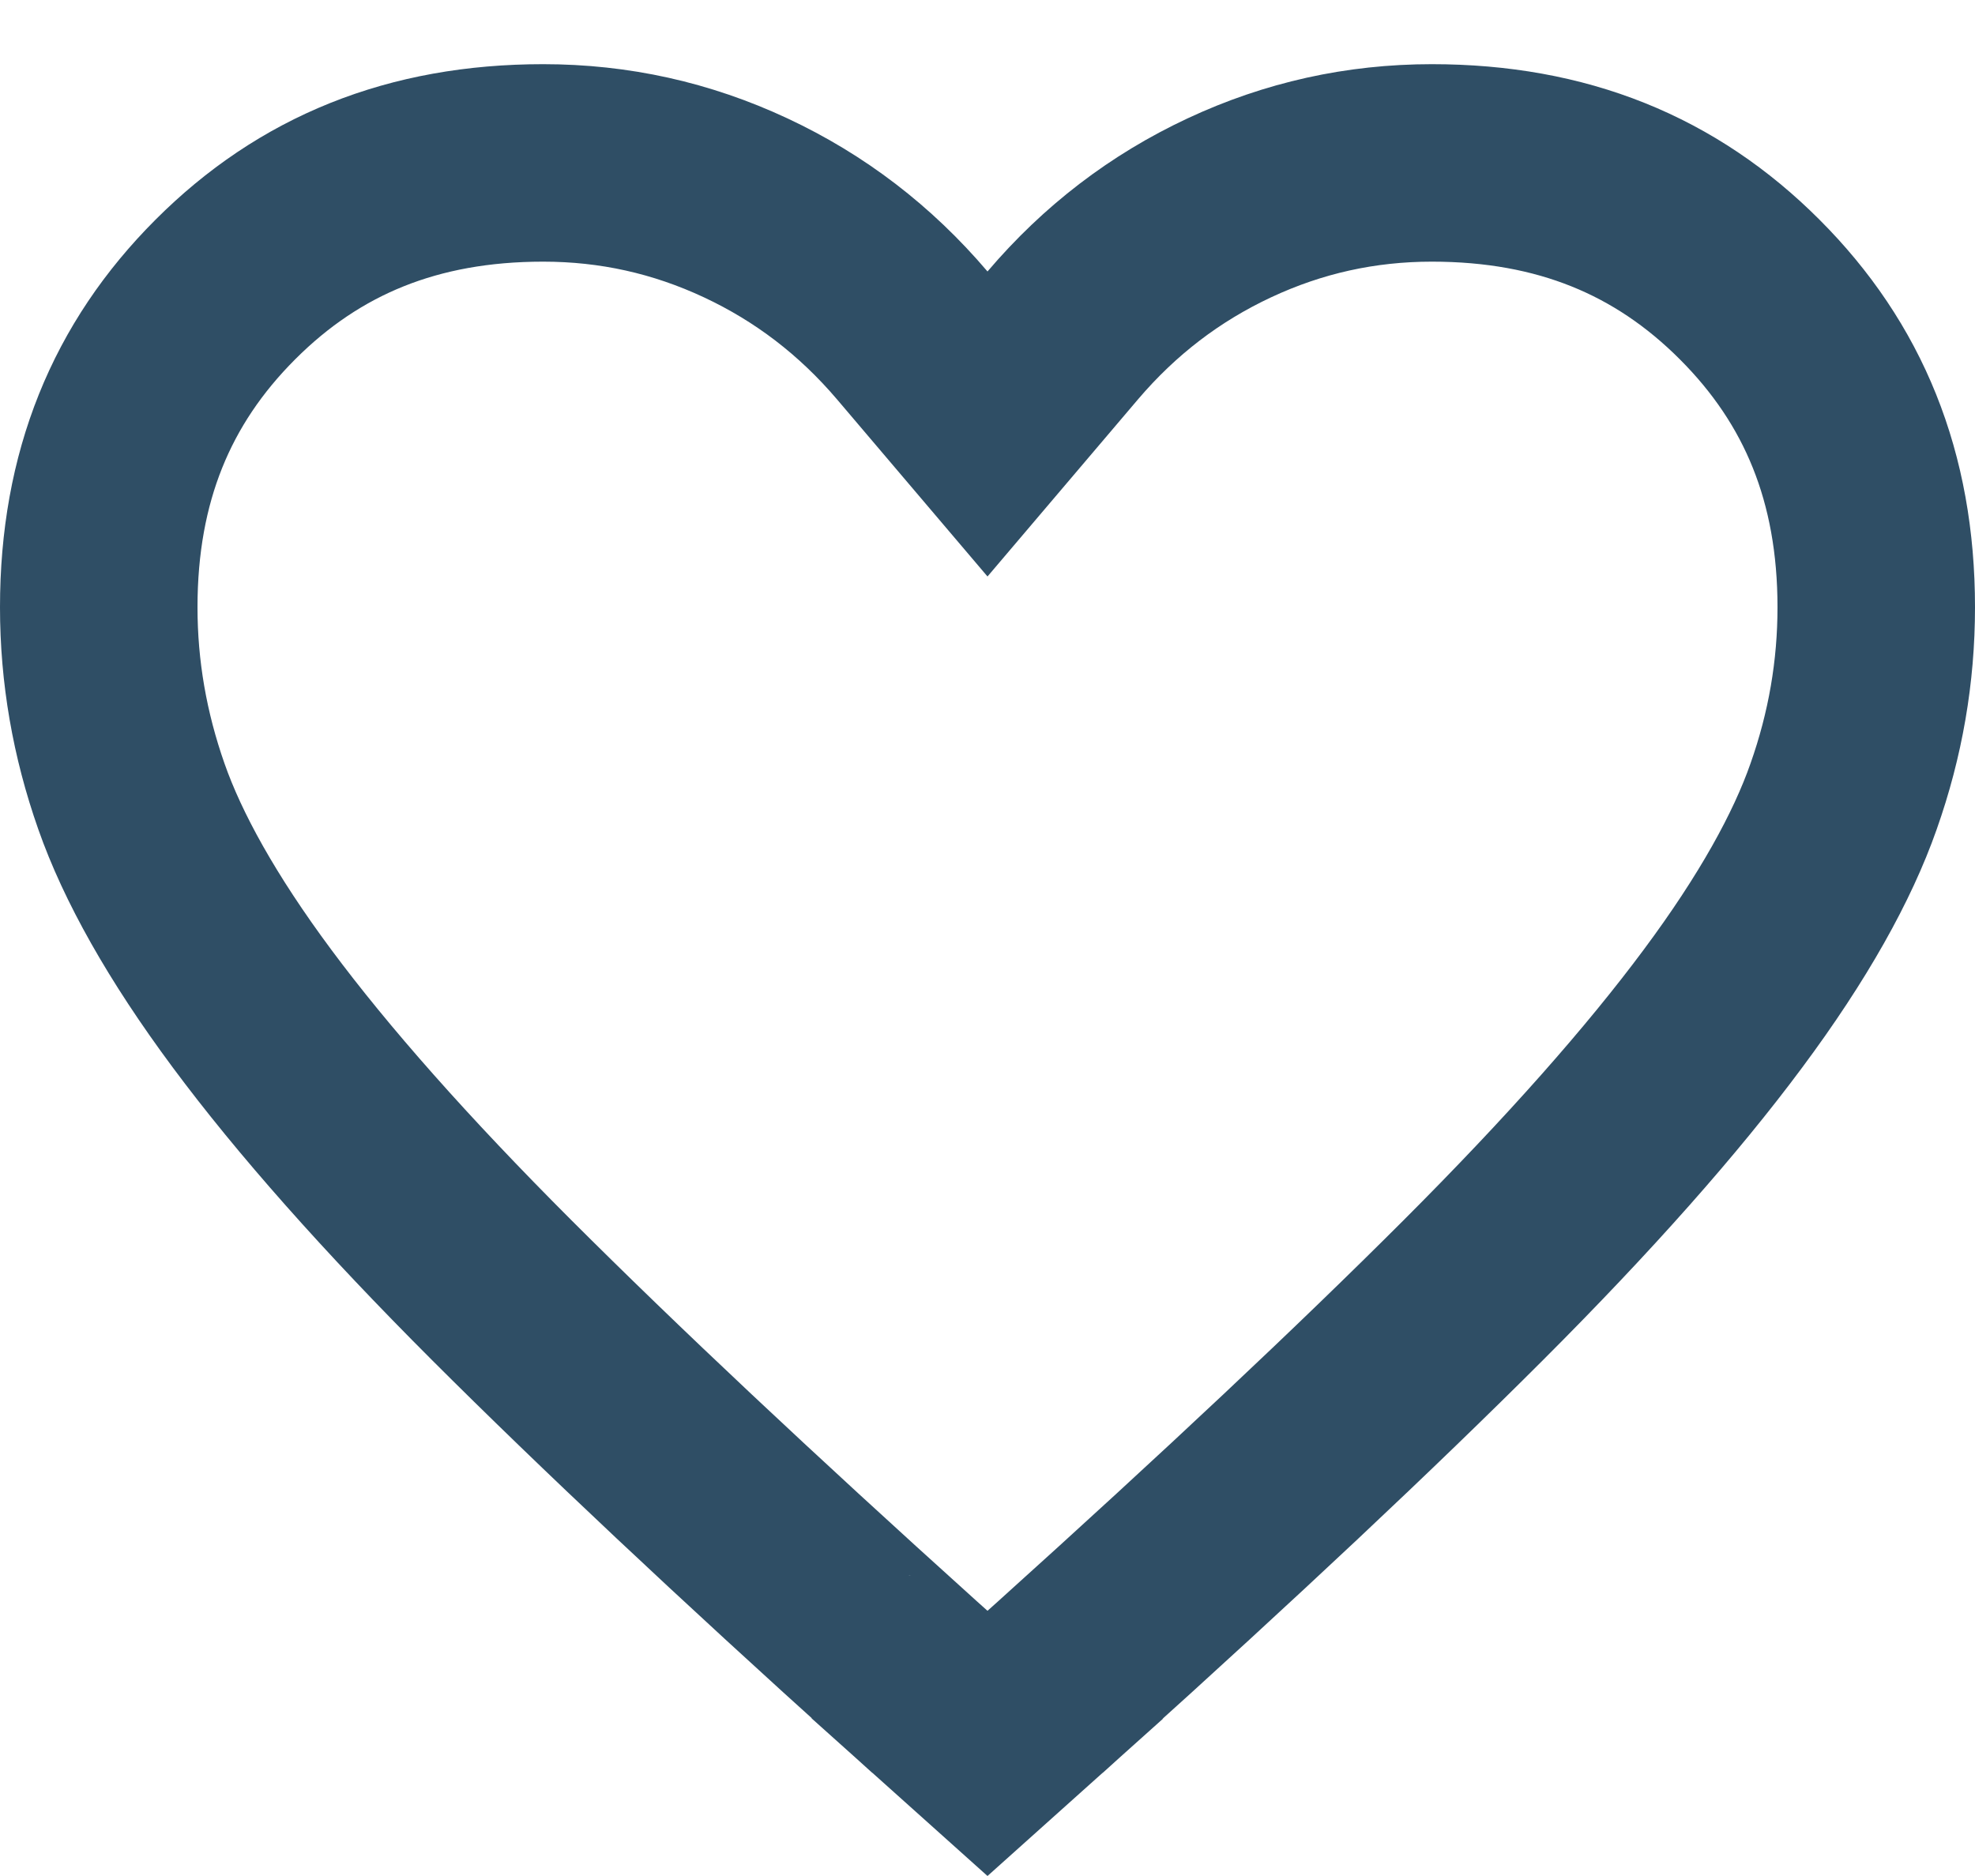 <svg width="20" height="19" viewBox="0 0 20 19" fill="none" xmlns="http://www.w3.org/2000/svg">
<path d="M14.918 13.068C13.835 14.151 12.457 15.446 10.782 16.956C10.782 16.956 10.781 16.956 10.781 16.957L10 17.657L9.219 16.957C9.219 16.956 9.219 16.956 9.218 16.956C7.543 15.446 6.166 14.151 5.082 13.068C4.003 11.989 3.164 11.039 2.553 10.216C1.941 9.392 1.545 8.677 1.331 8.067C1.11 7.439 1 6.802 1 6.15C1 4.832 1.431 3.783 2.282 2.932C3.133 2.08 4.182 1.65 5.5 1.65C6.221 1.65 6.901 1.801 7.551 2.105C8.203 2.41 8.763 2.839 9.238 3.397L10 4.294L10.762 3.397C11.237 2.839 11.797 2.41 12.449 2.105C13.099 1.801 13.78 1.65 14.5 1.65C15.818 1.65 16.867 2.08 17.718 2.932C18.569 3.783 19 4.832 19 6.15C19 6.802 18.891 7.439 18.669 8.067C18.455 8.677 18.06 9.392 17.447 10.216C16.836 11.039 15.997 11.989 14.918 13.068Z" stroke="#2F4E65" stroke-width="2"/>
</svg>
